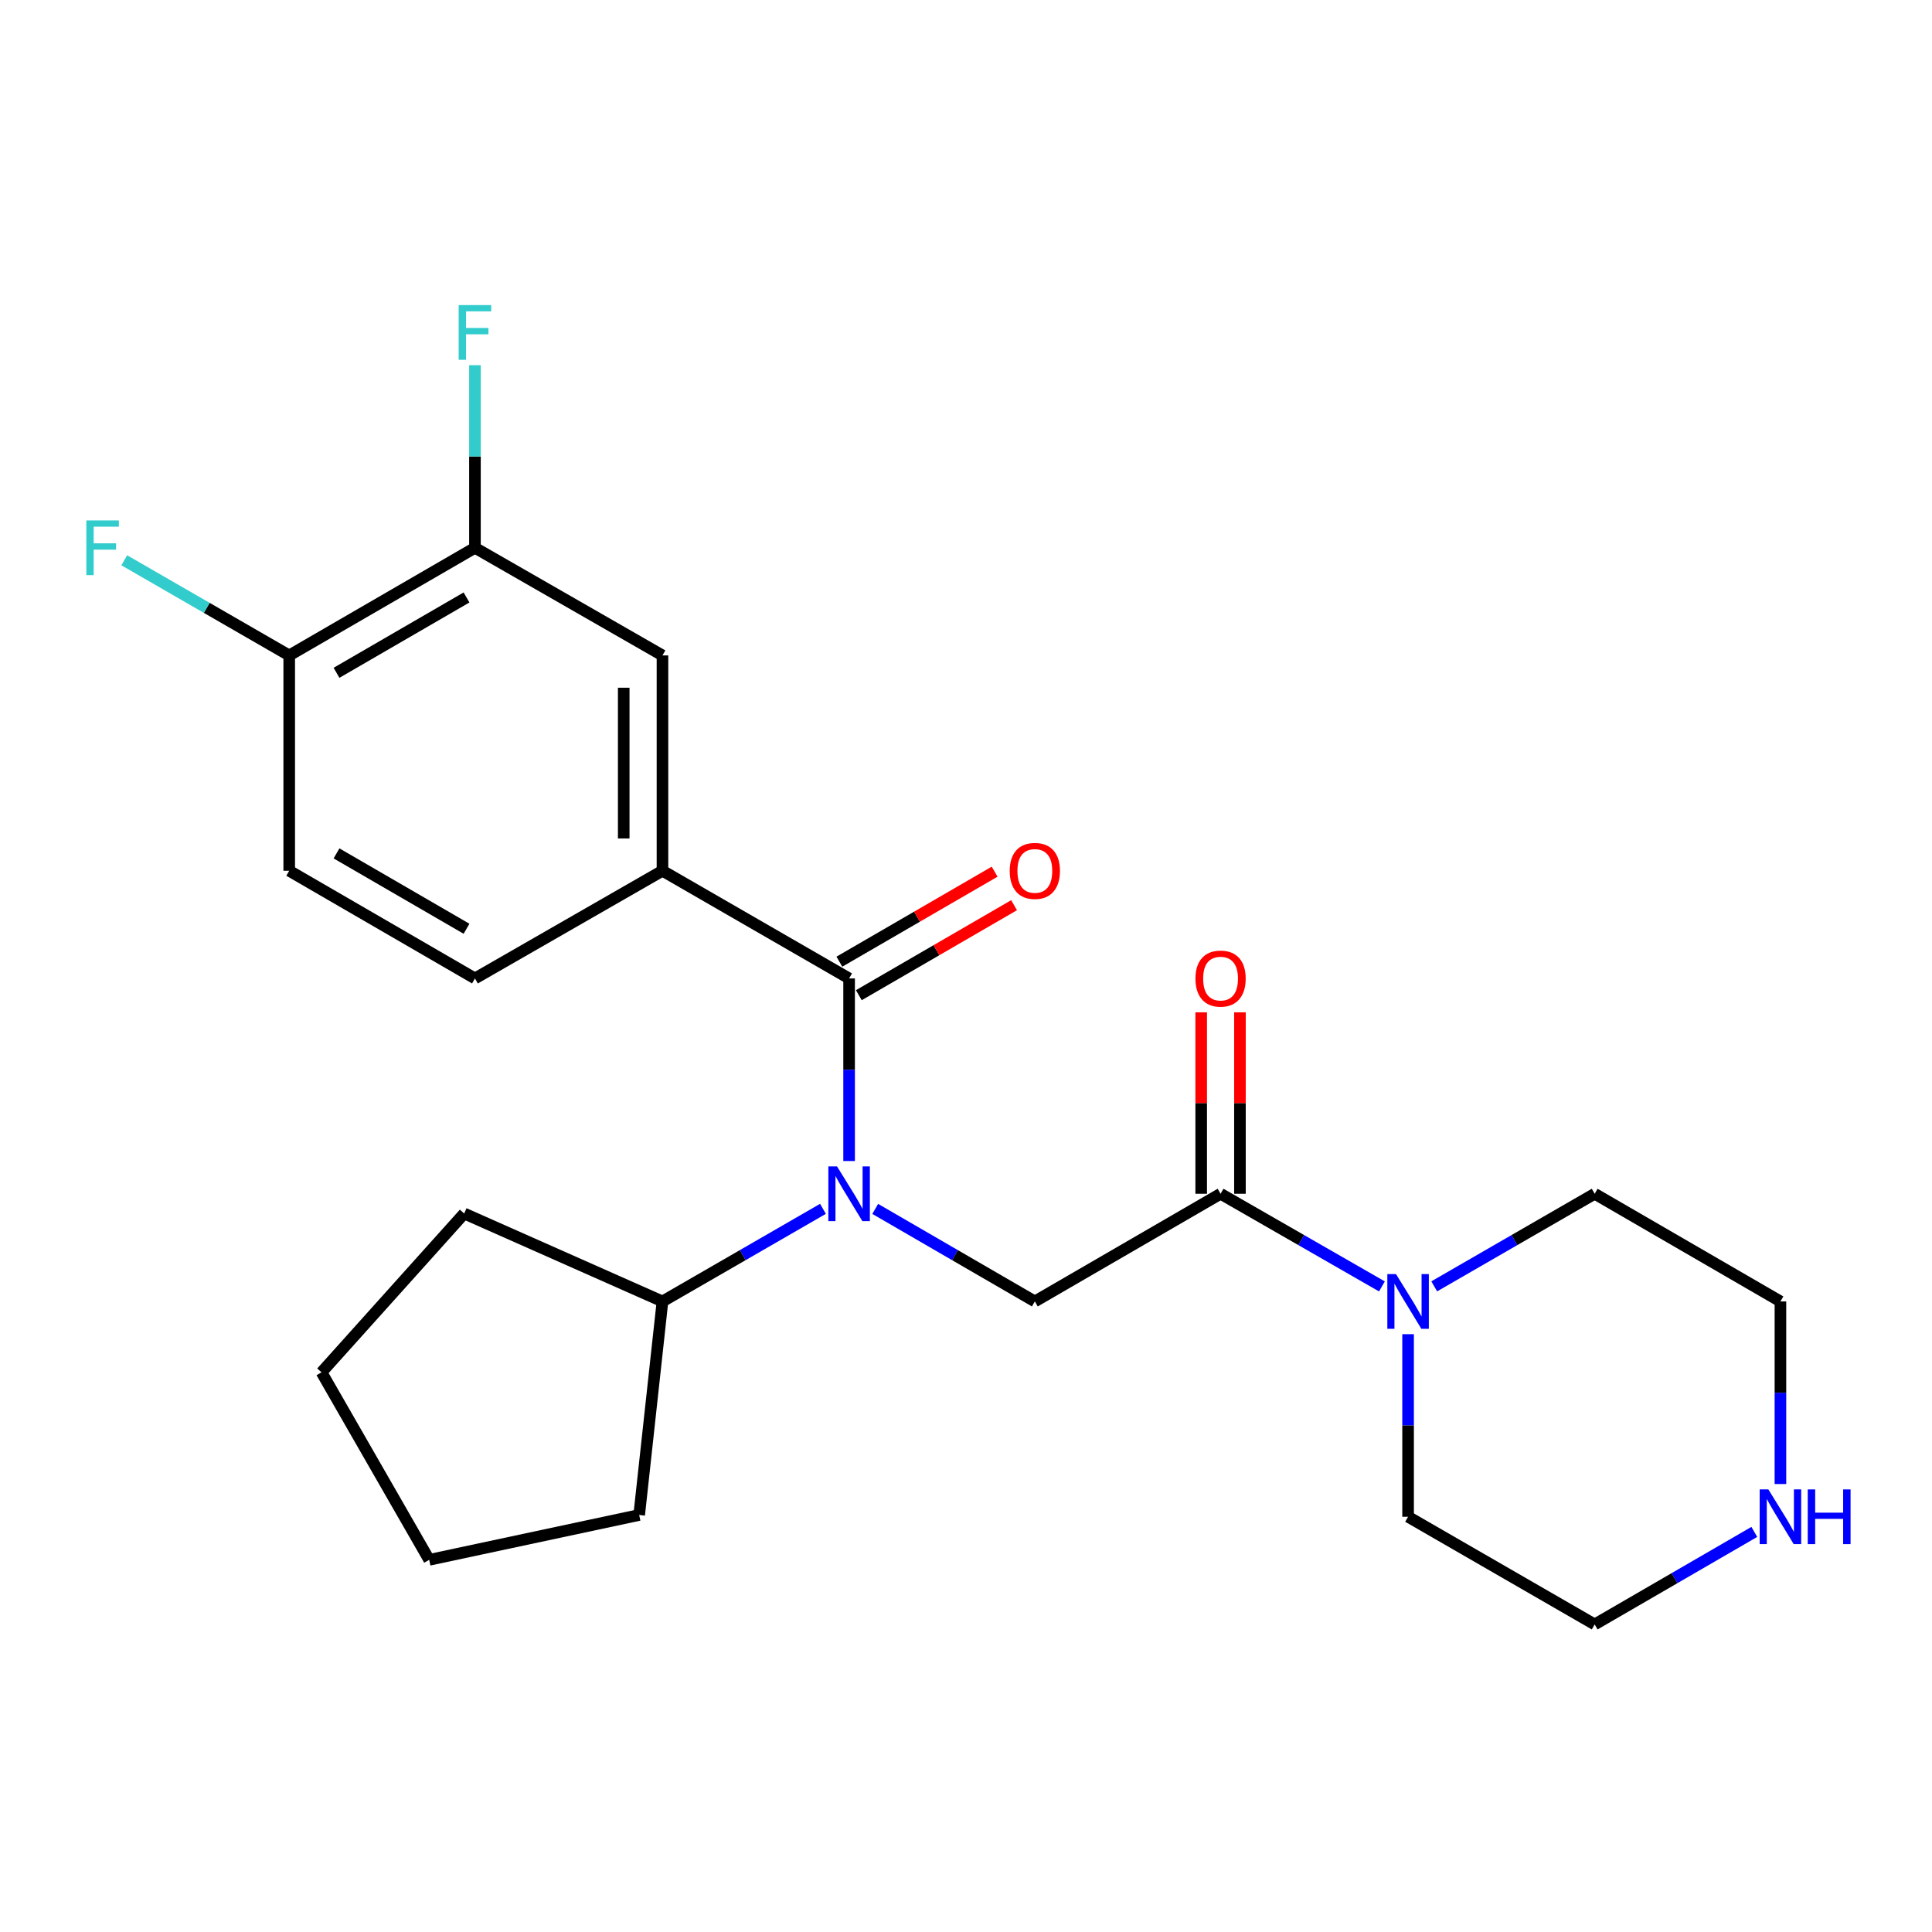 <?xml version='1.0' encoding='iso-8859-1'?>
<svg version='1.1' baseProfile='full'
              xmlns='http://www.w3.org/2000/svg'
                      xmlns:rdkit='http://www.rdkit.org/xml'
                      xmlns:xlink='http://www.w3.org/1999/xlink'
                  xml:space='preserve'
width='1000px' height='1000px' viewBox='0 0 1000 1000'>
<!-- END OF HEADER -->
<rect style='opacity:1.0;fill:#FFFFFF;stroke:none' width='1000' height='1000' x='0' y='0'> </rect>
<path class='bond-0' d='M 439.495,506.436 L 439.495,553.69' style='fill:none;fill-rule:evenodd;stroke:#000000;stroke-width:6px;stroke-linecap:butt;stroke-linejoin:miter;stroke-opacity:1' />
<path class='bond-0' d='M 439.495,553.69 L 439.495,600.944' style='fill:none;fill-rule:evenodd;stroke:#0000FF;stroke-width:6px;stroke-linecap:butt;stroke-linejoin:miter;stroke-opacity:1' />
<path class='bond-3' d='M 439.495,506.436 L 342.893,450.703' style='fill:none;fill-rule:evenodd;stroke:#000000;stroke-width:6px;stroke-linecap:butt;stroke-linejoin:miter;stroke-opacity:1' />
<path class='bond-7' d='M 444.525,515.111 L 484.703,491.818' style='fill:none;fill-rule:evenodd;stroke:#000000;stroke-width:6px;stroke-linecap:butt;stroke-linejoin:miter;stroke-opacity:1' />
<path class='bond-7' d='M 484.703,491.818 L 524.881,468.525' style='fill:none;fill-rule:evenodd;stroke:#FF0000;stroke-width:6px;stroke-linecap:butt;stroke-linejoin:miter;stroke-opacity:1' />
<path class='bond-7' d='M 434.466,497.76 L 474.644,474.467' style='fill:none;fill-rule:evenodd;stroke:#000000;stroke-width:6px;stroke-linecap:butt;stroke-linejoin:miter;stroke-opacity:1' />
<path class='bond-7' d='M 474.644,474.467 L 514.822,451.175' style='fill:none;fill-rule:evenodd;stroke:#FF0000;stroke-width:6px;stroke-linecap:butt;stroke-linejoin:miter;stroke-opacity:1' />
<path class='bond-2' d='M 453.013,625.727 L 494.321,649.675' style='fill:none;fill-rule:evenodd;stroke:#0000FF;stroke-width:6px;stroke-linecap:butt;stroke-linejoin:miter;stroke-opacity:1' />
<path class='bond-2' d='M 494.321,649.675 L 535.629,673.623' style='fill:none;fill-rule:evenodd;stroke:#000000;stroke-width:6px;stroke-linecap:butt;stroke-linejoin:miter;stroke-opacity:1' />
<path class='bond-12' d='M 425.967,625.695 L 384.43,649.659' style='fill:none;fill-rule:evenodd;stroke:#0000FF;stroke-width:6px;stroke-linecap:butt;stroke-linejoin:miter;stroke-opacity:1' />
<path class='bond-12' d='M 384.43,649.659 L 342.893,673.623' style='fill:none;fill-rule:evenodd;stroke:#000000;stroke-width:6px;stroke-linecap:butt;stroke-linejoin:miter;stroke-opacity:1' />
<path class='bond-1' d='M 631.764,617.891 L 535.629,673.623' style='fill:none;fill-rule:evenodd;stroke:#000000;stroke-width:6px;stroke-linecap:butt;stroke-linejoin:miter;stroke-opacity:1' />
<path class='bond-4' d='M 631.764,617.891 L 673.524,641.87' style='fill:none;fill-rule:evenodd;stroke:#000000;stroke-width:6px;stroke-linecap:butt;stroke-linejoin:miter;stroke-opacity:1' />
<path class='bond-4' d='M 673.524,641.87 L 715.285,665.85' style='fill:none;fill-rule:evenodd;stroke:#0000FF;stroke-width:6px;stroke-linecap:butt;stroke-linejoin:miter;stroke-opacity:1' />
<path class='bond-9' d='M 641.792,617.891 L 641.792,570.936' style='fill:none;fill-rule:evenodd;stroke:#000000;stroke-width:6px;stroke-linecap:butt;stroke-linejoin:miter;stroke-opacity:1' />
<path class='bond-9' d='M 641.792,570.936 L 641.792,523.982' style='fill:none;fill-rule:evenodd;stroke:#FF0000;stroke-width:6px;stroke-linecap:butt;stroke-linejoin:miter;stroke-opacity:1' />
<path class='bond-9' d='M 621.736,617.891 L 621.736,570.936' style='fill:none;fill-rule:evenodd;stroke:#000000;stroke-width:6px;stroke-linecap:butt;stroke-linejoin:miter;stroke-opacity:1' />
<path class='bond-9' d='M 621.736,570.936 L 621.736,523.982' style='fill:none;fill-rule:evenodd;stroke:#FF0000;stroke-width:6px;stroke-linecap:butt;stroke-linejoin:miter;stroke-opacity:1' />
<path class='bond-5' d='M 342.893,450.703 L 342.893,339.248' style='fill:none;fill-rule:evenodd;stroke:#000000;stroke-width:6px;stroke-linecap:butt;stroke-linejoin:miter;stroke-opacity:1' />
<path class='bond-5' d='M 322.837,433.985 L 322.837,355.966' style='fill:none;fill-rule:evenodd;stroke:#000000;stroke-width:6px;stroke-linecap:butt;stroke-linejoin:miter;stroke-opacity:1' />
<path class='bond-11' d='M 342.893,450.703 L 245.834,506.436' style='fill:none;fill-rule:evenodd;stroke:#000000;stroke-width:6px;stroke-linecap:butt;stroke-linejoin:miter;stroke-opacity:1' />
<path class='bond-16' d='M 728.823,690.57 L 728.823,737.824' style='fill:none;fill-rule:evenodd;stroke:#0000FF;stroke-width:6px;stroke-linecap:butt;stroke-linejoin:miter;stroke-opacity:1' />
<path class='bond-16' d='M 728.823,737.824 L 728.823,785.078' style='fill:none;fill-rule:evenodd;stroke:#000000;stroke-width:6px;stroke-linecap:butt;stroke-linejoin:miter;stroke-opacity:1' />
<path class='bond-17' d='M 742.351,665.817 L 783.877,641.854' style='fill:none;fill-rule:evenodd;stroke:#0000FF;stroke-width:6px;stroke-linecap:butt;stroke-linejoin:miter;stroke-opacity:1' />
<path class='bond-17' d='M 783.877,641.854 L 825.403,617.891' style='fill:none;fill-rule:evenodd;stroke:#000000;stroke-width:6px;stroke-linecap:butt;stroke-linejoin:miter;stroke-opacity:1' />
<path class='bond-6' d='M 342.893,339.248 L 245.834,283.538' style='fill:none;fill-rule:evenodd;stroke:#000000;stroke-width:6px;stroke-linecap:butt;stroke-linejoin:miter;stroke-opacity:1' />
<path class='bond-14' d='M 245.834,283.538 L 245.834,236.278' style='fill:none;fill-rule:evenodd;stroke:#000000;stroke-width:6px;stroke-linecap:butt;stroke-linejoin:miter;stroke-opacity:1' />
<path class='bond-14' d='M 245.834,236.278 L 245.834,189.018' style='fill:none;fill-rule:evenodd;stroke:#33CCCC;stroke-width:6px;stroke-linecap:butt;stroke-linejoin:miter;stroke-opacity:1' />
<path class='bond-24' d='M 245.834,283.538 L 149.7,339.248' style='fill:none;fill-rule:evenodd;stroke:#000000;stroke-width:6px;stroke-linecap:butt;stroke-linejoin:miter;stroke-opacity:1' />
<path class='bond-24' d='M 241.47,309.247 L 174.176,348.244' style='fill:none;fill-rule:evenodd;stroke:#000000;stroke-width:6px;stroke-linecap:butt;stroke-linejoin:miter;stroke-opacity:1' />
<path class='bond-8' d='M 149.7,339.248 L 149.7,450.703' style='fill:none;fill-rule:evenodd;stroke:#000000;stroke-width:6px;stroke-linecap:butt;stroke-linejoin:miter;stroke-opacity:1' />
<path class='bond-15' d='M 149.7,339.248 L 107.008,314.625' style='fill:none;fill-rule:evenodd;stroke:#000000;stroke-width:6px;stroke-linecap:butt;stroke-linejoin:miter;stroke-opacity:1' />
<path class='bond-15' d='M 107.008,314.625 L 64.316,290.002' style='fill:none;fill-rule:evenodd;stroke:#33CCCC;stroke-width:6px;stroke-linecap:butt;stroke-linejoin:miter;stroke-opacity:1' />
<path class='bond-10' d='M 921.548,768.132 L 921.548,720.878' style='fill:none;fill-rule:evenodd;stroke:#0000FF;stroke-width:6px;stroke-linecap:butt;stroke-linejoin:miter;stroke-opacity:1' />
<path class='bond-10' d='M 921.548,720.878 L 921.548,673.623' style='fill:none;fill-rule:evenodd;stroke:#000000;stroke-width:6px;stroke-linecap:butt;stroke-linejoin:miter;stroke-opacity:1' />
<path class='bond-26' d='M 908.03,792.913 L 866.716,816.856' style='fill:none;fill-rule:evenodd;stroke:#0000FF;stroke-width:6px;stroke-linecap:butt;stroke-linejoin:miter;stroke-opacity:1' />
<path class='bond-26' d='M 866.716,816.856 L 825.403,840.8' style='fill:none;fill-rule:evenodd;stroke:#000000;stroke-width:6px;stroke-linecap:butt;stroke-linejoin:miter;stroke-opacity:1' />
<path class='bond-13' d='M 245.834,506.436 L 149.7,450.703' style='fill:none;fill-rule:evenodd;stroke:#000000;stroke-width:6px;stroke-linecap:butt;stroke-linejoin:miter;stroke-opacity:1' />
<path class='bond-13' d='M 241.473,480.725 L 174.179,441.712' style='fill:none;fill-rule:evenodd;stroke:#000000;stroke-width:6px;stroke-linecap:butt;stroke-linejoin:miter;stroke-opacity:1' />
<path class='bond-20' d='M 342.893,673.623 L 240.263,628.108' style='fill:none;fill-rule:evenodd;stroke:#000000;stroke-width:6px;stroke-linecap:butt;stroke-linejoin:miter;stroke-opacity:1' />
<path class='bond-21' d='M 342.893,673.623 L 330.837,784.153' style='fill:none;fill-rule:evenodd;stroke:#000000;stroke-width:6px;stroke-linecap:butt;stroke-linejoin:miter;stroke-opacity:1' />
<path class='bond-18' d='M 728.823,785.078 L 825.403,840.8' style='fill:none;fill-rule:evenodd;stroke:#000000;stroke-width:6px;stroke-linecap:butt;stroke-linejoin:miter;stroke-opacity:1' />
<path class='bond-19' d='M 825.403,617.891 L 921.548,673.623' style='fill:none;fill-rule:evenodd;stroke:#000000;stroke-width:6px;stroke-linecap:butt;stroke-linejoin:miter;stroke-opacity:1' />
<path class='bond-22' d='M 240.263,628.108 L 166.424,710.314' style='fill:none;fill-rule:evenodd;stroke:#000000;stroke-width:6px;stroke-linecap:butt;stroke-linejoin:miter;stroke-opacity:1' />
<path class='bond-23' d='M 330.837,784.153 L 222.157,807.374' style='fill:none;fill-rule:evenodd;stroke:#000000;stroke-width:6px;stroke-linecap:butt;stroke-linejoin:miter;stroke-opacity:1' />
<path class='bond-25' d='M 166.424,710.314 L 222.157,807.374' style='fill:none;fill-rule:evenodd;stroke:#000000;stroke-width:6px;stroke-linecap:butt;stroke-linejoin:miter;stroke-opacity:1' />
<path  class='atom-1' d='M 433.235 603.731
L 442.515 618.731
Q 443.435 620.211, 444.915 622.891
Q 446.395 625.571, 446.475 625.731
L 446.475 603.731
L 450.235 603.731
L 450.235 632.051
L 446.355 632.051
L 436.395 615.651
Q 435.235 613.731, 433.995 611.531
Q 432.795 609.331, 432.435 608.651
L 432.435 632.051
L 428.755 632.051
L 428.755 603.731
L 433.235 603.731
' fill='#0000FF'/>
<path  class='atom-5' d='M 722.563 659.463
L 731.843 674.463
Q 732.763 675.943, 734.243 678.623
Q 735.723 681.303, 735.803 681.463
L 735.803 659.463
L 739.563 659.463
L 739.563 687.783
L 735.683 687.783
L 725.723 671.383
Q 724.563 669.463, 723.323 667.263
Q 722.123 665.063, 721.763 664.383
L 721.763 687.783
L 718.083 687.783
L 718.083 659.463
L 722.563 659.463
' fill='#0000FF'/>
<path  class='atom-8' d='M 522.629 450.783
Q 522.629 443.983, 525.989 440.183
Q 529.349 436.383, 535.629 436.383
Q 541.909 436.383, 545.269 440.183
Q 548.629 443.983, 548.629 450.783
Q 548.629 457.663, 545.229 461.583
Q 541.829 465.463, 535.629 465.463
Q 529.389 465.463, 525.989 461.583
Q 522.629 457.703, 522.629 450.783
M 535.629 462.263
Q 539.949 462.263, 542.269 459.383
Q 544.629 456.463, 544.629 450.783
Q 544.629 445.223, 542.269 442.423
Q 539.949 439.583, 535.629 439.583
Q 531.309 439.583, 528.949 442.383
Q 526.629 445.183, 526.629 450.783
Q 526.629 456.503, 528.949 459.383
Q 531.309 462.263, 535.629 462.263
' fill='#FF0000'/>
<path  class='atom-10' d='M 618.764 506.516
Q 618.764 499.716, 622.124 495.916
Q 625.484 492.116, 631.764 492.116
Q 638.044 492.116, 641.404 495.916
Q 644.764 499.716, 644.764 506.516
Q 644.764 513.396, 641.364 517.316
Q 637.964 521.196, 631.764 521.196
Q 625.524 521.196, 622.124 517.316
Q 618.764 513.436, 618.764 506.516
M 631.764 517.996
Q 636.084 517.996, 638.404 515.116
Q 640.764 512.196, 640.764 506.516
Q 640.764 500.956, 638.404 498.156
Q 636.084 495.316, 631.764 495.316
Q 627.444 495.316, 625.084 498.116
Q 622.764 500.916, 622.764 506.516
Q 622.764 512.236, 625.084 515.116
Q 627.444 517.996, 631.764 517.996
' fill='#FF0000'/>
<path  class='atom-11' d='M 915.288 770.918
L 924.568 785.918
Q 925.488 787.398, 926.968 790.078
Q 928.448 792.758, 928.528 792.918
L 928.528 770.918
L 932.288 770.918
L 932.288 799.238
L 928.408 799.238
L 918.448 782.838
Q 917.288 780.918, 916.048 778.718
Q 914.848 776.518, 914.488 775.838
L 914.488 799.238
L 910.808 799.238
L 910.808 770.918
L 915.288 770.918
' fill='#0000FF'/>
<path  class='atom-11' d='M 935.688 770.918
L 939.528 770.918
L 939.528 782.958
L 954.008 782.958
L 954.008 770.918
L 957.848 770.918
L 957.848 799.238
L 954.008 799.238
L 954.008 786.158
L 939.528 786.158
L 939.528 799.238
L 935.688 799.238
L 935.688 770.918
' fill='#0000FF'/>
<path  class='atom-15' d='M 237.414 157.912
L 254.254 157.912
L 254.254 161.152
L 241.214 161.152
L 241.214 169.752
L 252.814 169.752
L 252.814 173.032
L 241.214 173.032
L 241.214 186.232
L 237.414 186.232
L 237.414 157.912
' fill='#33CCCC'/>
<path  class='atom-16' d='M 44.688 269.378
L 61.528 269.378
L 61.528 272.618
L 48.488 272.618
L 48.488 281.218
L 60.088 281.218
L 60.088 284.498
L 48.488 284.498
L 48.488 297.698
L 44.688 297.698
L 44.688 269.378
' fill='#33CCCC'/>
</svg>
